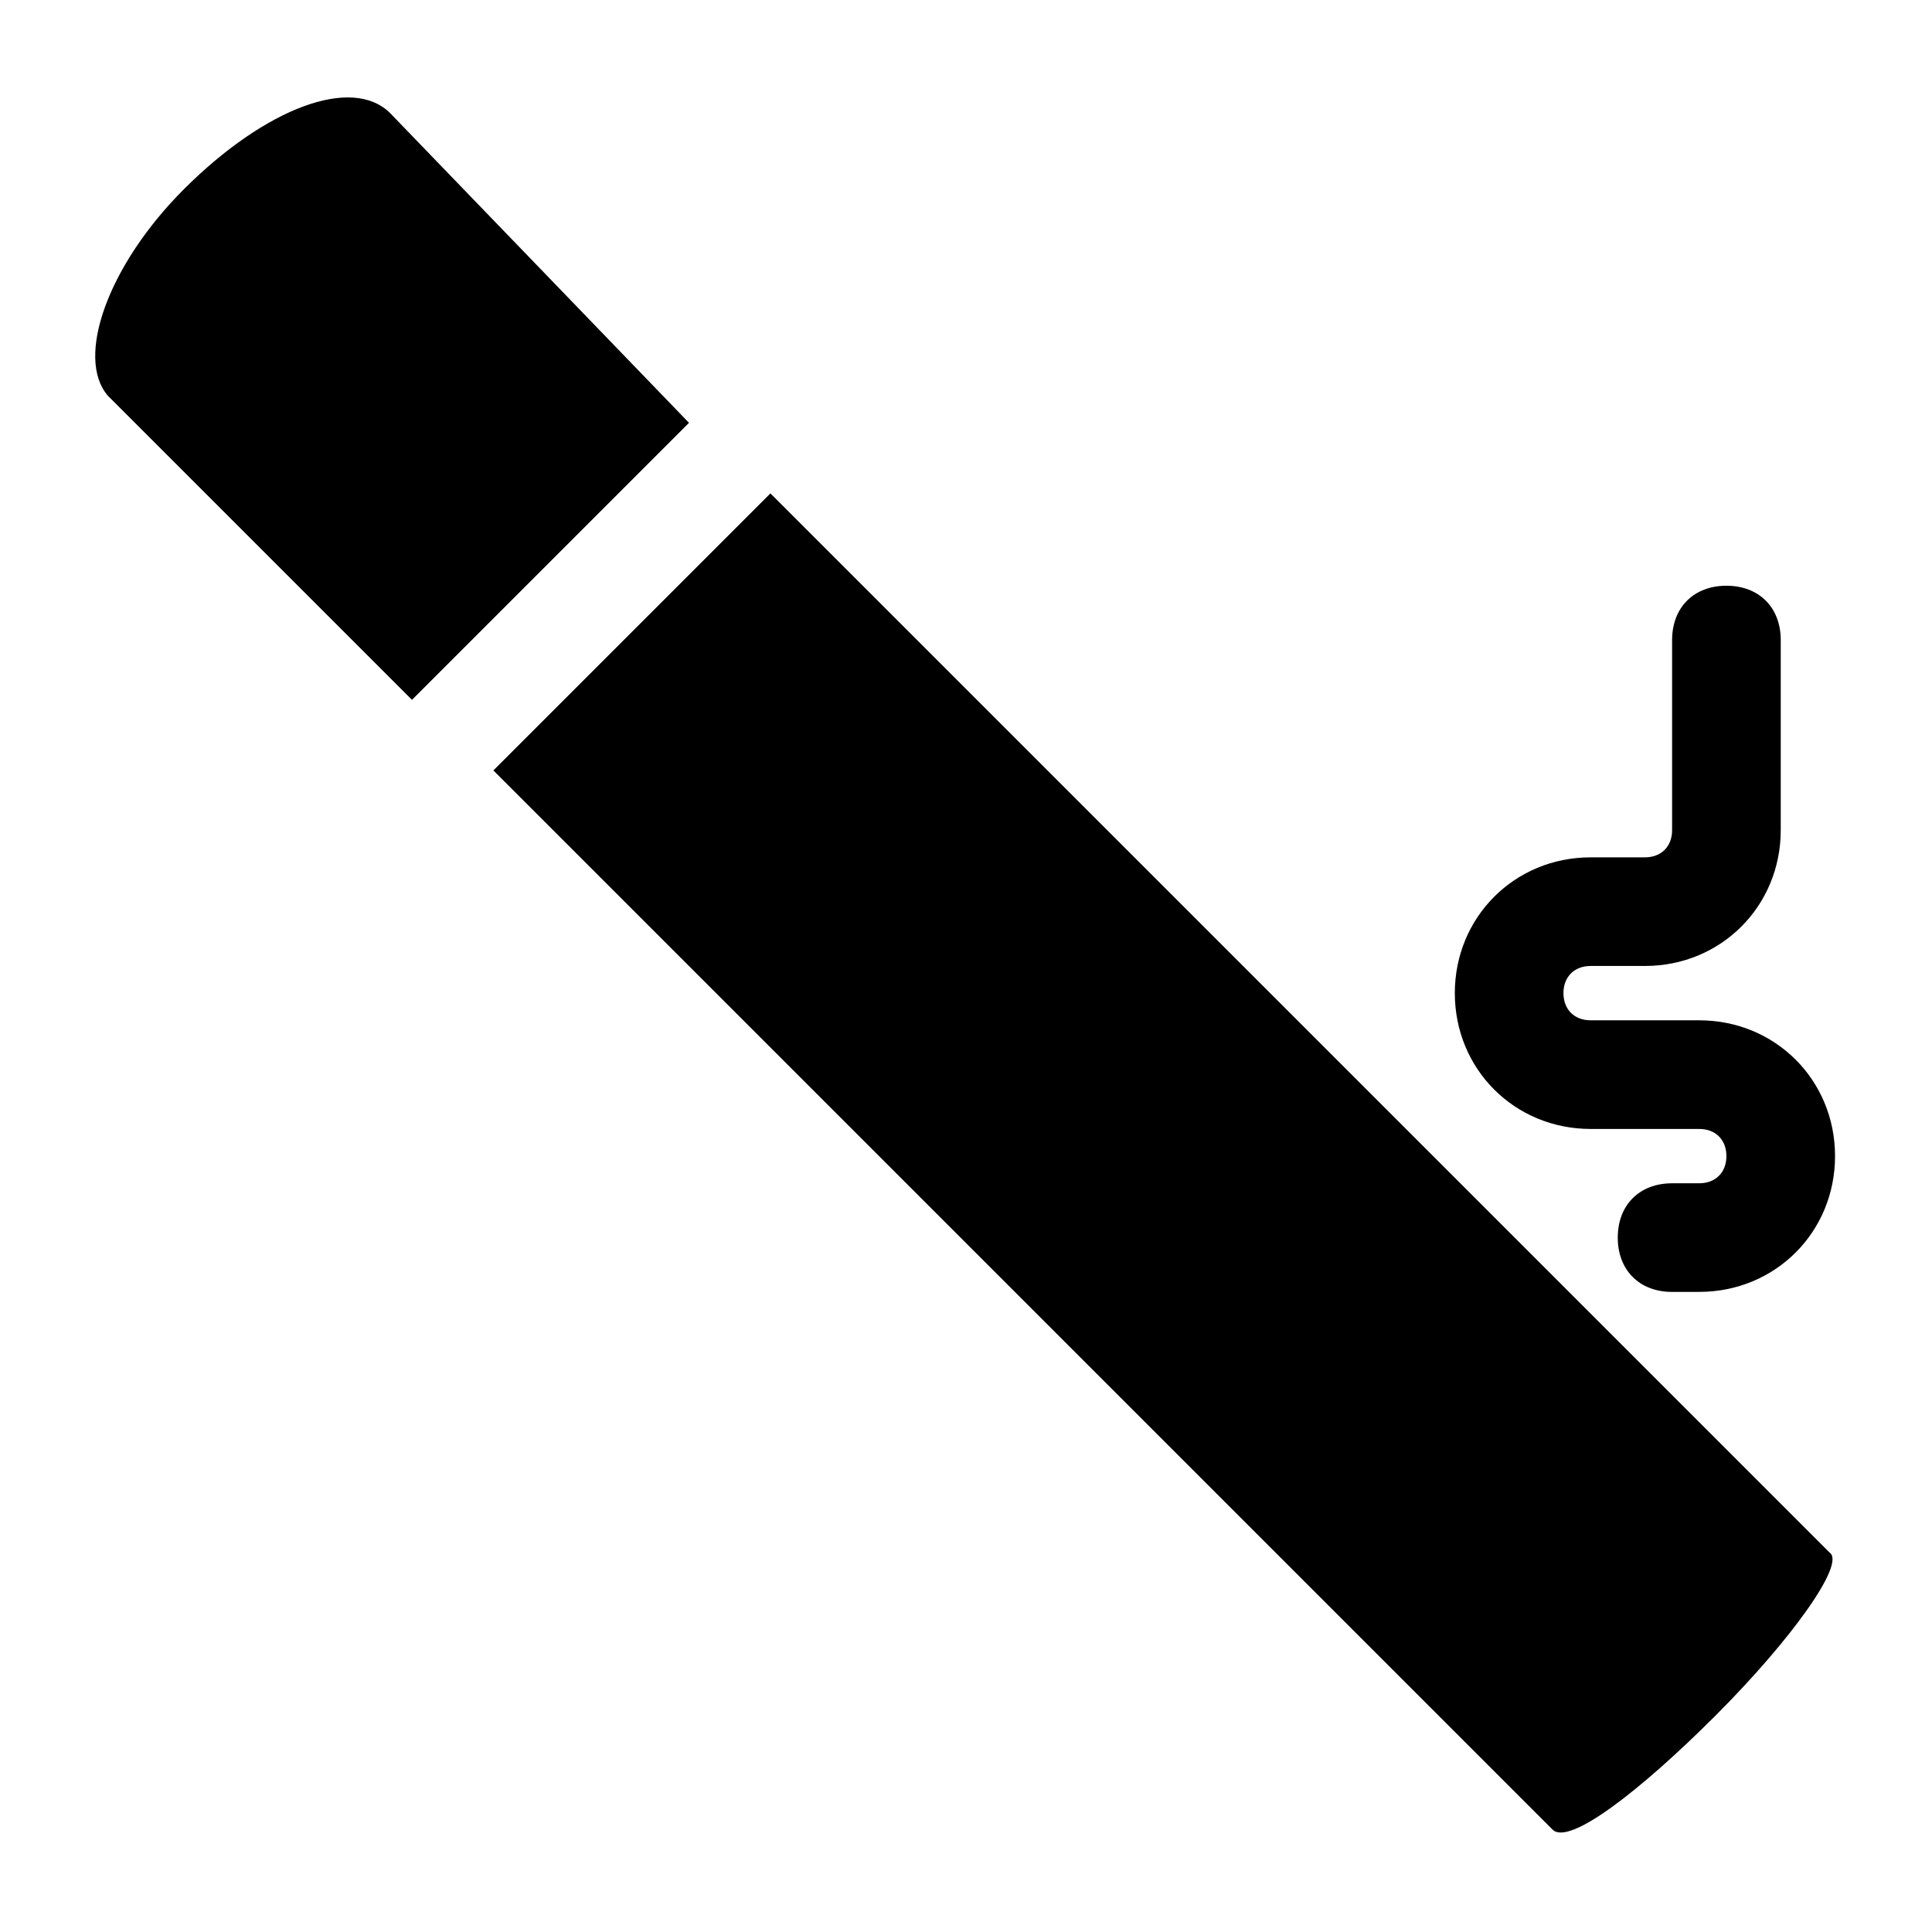 <?xml version="1.0" encoding="UTF-8"?>
<!-- Uploaded to: ICON Repo, www.svgrepo.com, Generator: ICON Repo Mixer Tools -->
<svg fill="#000000" width="800px" height="800px" version="1.1" viewBox="144 144 512 512" xmlns="http://www.w3.org/2000/svg">
 <g>
  <path d="m192.72 194.16c-20.152 20.152-28.789 44.625-20.152 54.699l80.609 80.609 73.414-73.414-79.172-82.047c-10.078-10.074-33.109-1.438-54.699 20.152z"/>
  <path d="m598.64 598.64c20.152-20.152 34.547-40.305 30.23-43.184l-280.7-280.7-73.414 73.414 280.7 280.7c4.316 4.316 23.031-10.078 43.184-30.23z"/>
  <path d="m594.32 414.39h-28.789c-4.32 0-7.199-2.879-7.199-7.199 0-4.32 2.879-7.199 7.199-7.199h14.395c20.152 0 35.988-15.836 35.988-35.988v-50.383c0-8.637-5.758-14.395-14.395-14.395-8.637 0-14.395 5.758-14.395 14.395v50.387c0 4.32-2.879 7.199-7.199 7.199h-14.395c-20.152 0-35.988 15.836-35.988 35.988 0 20.152 15.836 35.988 35.988 35.988h28.789c4.32 0 7.199 2.879 7.199 7.199 0 4.32-2.879 7.199-7.199 7.199h-7.199c-8.637 0-14.395 5.758-14.395 14.395s5.758 14.395 14.395 14.395l7.199-0.008c20.152 0 35.988-15.836 35.988-35.988s-15.836-35.984-35.988-35.984z"/>
 </g>
</svg>